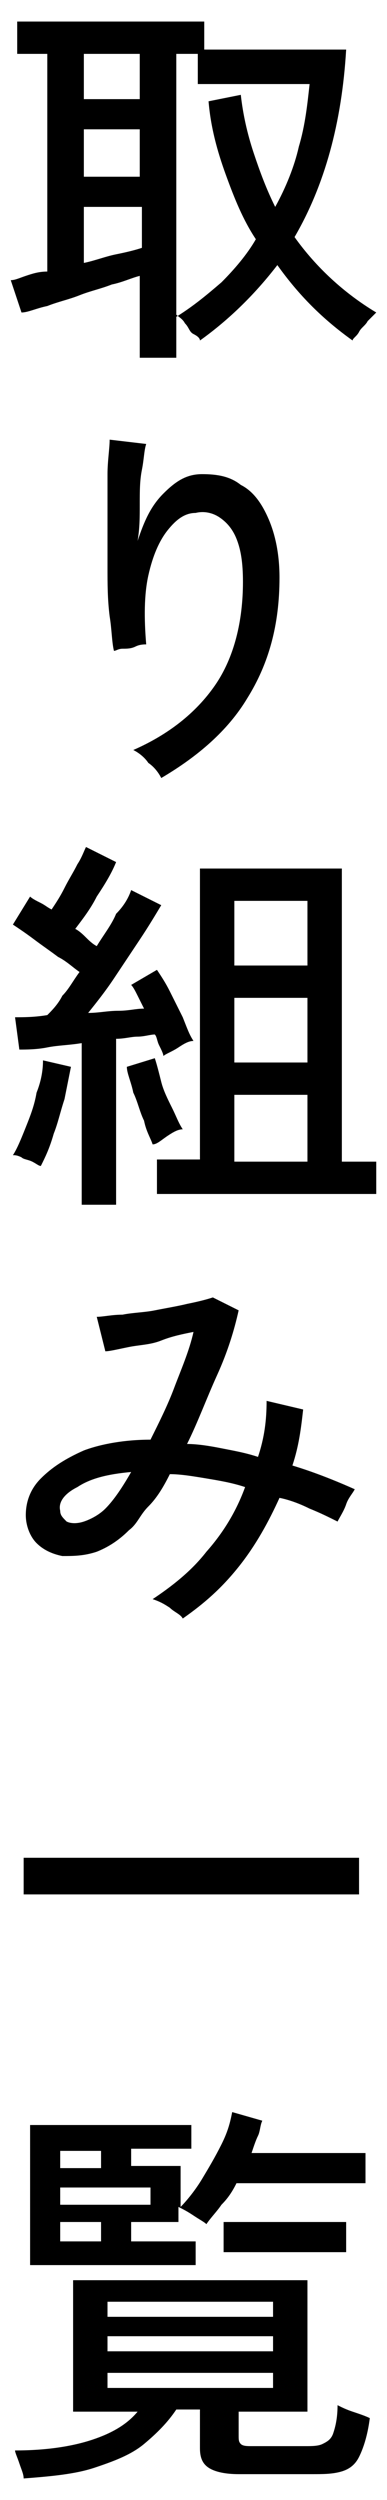 <?xml version="1.0" encoding="utf-8"?>
<!-- Generator: Adobe Illustrator 28.0.0, SVG Export Plug-In . SVG Version: 6.00 Build 0)  -->
<svg version="1.1" id="レイヤー_1" xmlns="http://www.w3.org/2000/svg" xmlns:xlink="http://www.w3.org/1999/xlink" x="0px"
	 y="0px" viewBox="0 0 18 116" style="enable-background:new 0 0 18 116;" xml:space="preserve">
<g>
	<path d="M6.5,16.7v-3.9c-0.4,0.1-0.8,0.3-1.3,0.4c-0.5,0.2-1,0.3-1.5,0.5s-1,0.3-1.5,0.5c-0.5,0.1-0.9,0.3-1.2,0.3l-0.5-1.5
		c0.2,0,0.4-0.1,0.7-0.2c0.3-0.1,0.6-0.2,1-0.2V2.5H0.8V1h8.7v1.3h6.6c-0.2,3.4-1,6.3-2.4,8.7c1,1.4,2.3,2.6,3.8,3.5
		c-0.1,0.1-0.2,0.2-0.4,0.4c-0.1,0.2-0.3,0.3-0.4,0.5c-0.1,0.2-0.3,0.3-0.3,0.4c-1.4-1-2.5-2.1-3.5-3.5c-1,1.3-2.2,2.5-3.6,3.5
		c0-0.1-0.1-0.2-0.3-0.3s-0.2-0.3-0.4-0.5c-0.1-0.2-0.3-0.3-0.4-0.4v2H6.5z M3.9,4.6h2.6V2.5H3.9V4.6z M3.9,8.2h2.6V6H3.9V8.2z
		 M3.9,12.2c0.5-0.1,1-0.3,1.5-0.4c0.5-0.1,0.9-0.2,1.2-0.3V9.6H3.9V12.2z M8.2,14.7c0.8-0.5,1.4-1,2.1-1.6c0.6-0.6,1.2-1.3,1.6-2
		c-0.6-0.9-1-1.9-1.4-3c-0.4-1.1-0.7-2.2-0.8-3.4l1.5-0.3c0.1,0.9,0.3,1.8,0.6,2.7c0.3,0.9,0.6,1.7,1,2.5c0.5-0.9,0.9-1.9,1.1-2.8
		c0.3-1,0.4-2,0.5-2.9H9.2V2.5h-1V14.7z"/>
	<path d="M7.5,36.1c-0.1-0.2-0.3-0.5-0.6-0.7c-0.2-0.3-0.5-0.5-0.7-0.6c1.6-0.7,2.9-1.7,3.8-3c0.9-1.3,1.3-3,1.3-4.8
		c0-0.9-0.1-1.5-0.3-2c-0.2-0.5-0.5-0.8-0.8-1s-0.7-0.3-1.1-0.2c-0.5,0-0.9,0.3-1.3,0.8c-0.4,0.5-0.7,1.2-0.9,2.1
		c-0.2,0.9-0.2,2-0.1,3.2c-0.1,0-0.3,0-0.5,0.1s-0.4,0.1-0.6,0.1c-0.2,0-0.3,0.1-0.4,0.1c-0.1-0.4-0.1-1-0.2-1.6
		C5,27.8,5,27.1,5,26.3c0-0.7,0-1.5,0-2.2s0-1.4,0-2.1c0-0.6,0.1-1.2,0.1-1.6l1.7,0.2c-0.1,0.3-0.1,0.7-0.2,1.2s-0.1,1-0.1,1.6
		s0,1.1-0.1,1.7c0.3-0.9,0.6-1.6,1.2-2.2s1.1-0.9,1.8-0.9c0.7,0,1.3,0.1,1.8,0.5c0.6,0.3,1,0.9,1.3,1.6s0.5,1.6,0.5,2.7
		c0,2.2-0.5,4-1.5,5.6C10.6,33.9,9.2,35.1,7.5,36.1z"/>
	<path d="M1.9,54.1c-0.1,0-0.2-0.1-0.4-0.2c-0.2-0.1-0.4-0.1-0.5-0.2c-0.2-0.1-0.3-0.1-0.4-0.1c0.2-0.3,0.4-0.8,0.6-1.3
		c0.2-0.5,0.4-1,0.5-1.6c0.2-0.5,0.3-1,0.3-1.5l1.3,0.3c-0.1,0.5-0.2,1-0.3,1.5c-0.2,0.6-0.3,1.1-0.5,1.6
		C2.3,53.3,2.1,53.7,1.9,54.1z M3.8,55.9v-7.5c-0.6,0.1-1.1,0.1-1.6,0.2c-0.5,0.1-1,0.1-1.3,0.1l-0.2-1.5c0.4,0,0.9,0,1.5-0.1
		c0.2-0.2,0.5-0.5,0.7-0.9c0.3-0.3,0.5-0.7,0.8-1.1c-0.3-0.2-0.6-0.5-1-0.7c-0.4-0.3-0.7-0.5-1.1-0.8s-0.7-0.5-1-0.7l0.8-1.3
		c0.1,0.1,0.3,0.2,0.5,0.3c0.2,0.1,0.3,0.2,0.5,0.3c0.2-0.3,0.4-0.6,0.6-1s0.4-0.7,0.6-1.1c0.2-0.3,0.3-0.6,0.4-0.8L5.4,40
		c-0.2,0.5-0.5,1-0.9,1.6c-0.3,0.6-0.7,1.1-1,1.5c0.2,0.1,0.4,0.3,0.5,0.4s0.3,0.3,0.5,0.4c0.3-0.5,0.7-1,0.9-1.5
		C5.8,42,6,41.6,6.1,41.3L7.5,42c-0.3,0.5-0.6,1-1,1.6c-0.4,0.6-0.8,1.2-1.2,1.8c-0.4,0.6-0.8,1.1-1.2,1.6c0.5,0,0.9-0.1,1.4-0.1
		c0.5,0,0.8-0.1,1.2-0.1c-0.1-0.2-0.2-0.4-0.3-0.6c-0.1-0.2-0.2-0.4-0.3-0.5L7.3,45c0.2,0.3,0.4,0.6,0.6,1c0.2,0.4,0.4,0.8,0.6,1.2
		C8.7,47.7,8.8,48,9,48.3c-0.2,0-0.4,0.1-0.7,0.3C8,48.8,7.7,48.9,7.6,49c0-0.1-0.1-0.3-0.2-0.5c-0.1-0.2-0.1-0.4-0.2-0.5
		c-0.2,0-0.5,0.1-0.8,0.1c-0.3,0-0.6,0.1-1,0.1v7.7H3.8z M7.1,53.1c-0.1-0.3-0.3-0.6-0.4-1.1c-0.2-0.4-0.3-0.9-0.5-1.3
		c-0.1-0.5-0.3-0.9-0.3-1.2l1.3-0.4c0.1,0.3,0.2,0.7,0.3,1.1s0.3,0.8,0.5,1.2c0.2,0.4,0.3,0.7,0.5,1c-0.2,0-0.4,0.1-0.7,0.3
		S7.3,53.1,7.1,53.1z M7.3,55.3v-1.5h2V40.3h6.6v13.6h1.6v1.5H7.3z M10.9,44.8h3.4v-3h-3.4V44.8z M10.9,49.3h3.4v-3h-3.4V49.3z
		 M10.9,53.9h3.4v-3.1h-3.4V53.9z"/>
	<path d="M8.5,75.1c-0.1-0.2-0.4-0.3-0.6-0.5c-0.3-0.2-0.5-0.3-0.8-0.4c0.9-0.6,1.8-1.3,2.5-2.2c0.8-0.9,1.4-1.9,1.8-3
		c-0.6-0.2-1.2-0.3-1.8-0.4c-0.6-0.1-1.2-0.2-1.7-0.2c-0.3,0.6-0.6,1.1-1,1.5S6.4,70.7,6,71c-0.5,0.5-1,0.8-1.5,1
		c-0.6,0.2-1.1,0.2-1.6,0.2c-0.5-0.1-0.9-0.3-1.2-0.6c-0.3-0.3-0.5-0.8-0.5-1.3c0-0.6,0.2-1.2,0.7-1.7c0.5-0.5,1.1-0.9,2-1.3
		c0.8-0.3,1.9-0.5,3.1-0.5c0.4-0.8,0.8-1.6,1.1-2.4s0.7-1.7,0.9-2.6c-0.5,0.1-1,0.2-1.5,0.4s-1,0.2-1.5,0.3
		c-0.5,0.1-0.9,0.2-1.1,0.2l-0.4-1.6c0.3,0,0.7-0.1,1.2-0.1c0.5-0.1,1-0.1,1.5-0.2c0.5-0.1,1.1-0.2,1.5-0.3c0.5-0.1,0.9-0.2,1.2-0.3
		l1.2,0.6c-0.2,0.9-0.5,1.9-1,3s-0.9,2.2-1.4,3.2c0.5,0,1.1,0.1,1.6,0.2s1.1,0.2,1.7,0.4c0.3-0.9,0.4-1.7,0.4-2.6l1.7,0.4
		c-0.1,0.9-0.2,1.7-0.5,2.6c1,0.3,2,0.7,2.9,1.1c-0.1,0.2-0.3,0.4-0.4,0.7s-0.3,0.6-0.4,0.8c-0.4-0.2-0.8-0.4-1.3-0.6
		c-0.4-0.2-0.9-0.4-1.4-0.5c-0.5,1.1-1.1,2.2-1.9,3.2S9.5,74.4,8.5,75.1z M2.8,70.1c0,0.2,0.1,0.3,0.3,0.5c0.2,0.1,0.5,0.1,0.8,0
		c0.3-0.1,0.7-0.3,1-0.6c0.4-0.4,0.8-1,1.2-1.7c-1.1,0.1-1.9,0.3-2.5,0.7C3,69.3,2.7,69.7,2.8,70.1z"/>
	<path d="M1.1,87.9v-1.7h15.6v1.7H1.1z"/>
	<path d="M1.1,115c0-0.2-0.1-0.4-0.2-0.7c-0.1-0.3-0.2-0.5-0.2-0.6c1.5,0,2.7-0.2,3.6-0.5c0.9-0.3,1.6-0.7,2.1-1.3h-3v-6.1h10.9v6.1
		h-3.2v1.1c0,0.2,0,0.3,0.1,0.4s0.3,0.1,0.5,0.1h2.5c0.3,0,0.6,0,0.8-0.1s0.4-0.2,0.5-0.5s0.2-0.7,0.2-1.3c0.2,0.1,0.4,0.2,0.7,0.3
		c0.3,0.1,0.6,0.2,0.8,0.3c-0.1,0.8-0.3,1.4-0.5,1.8c-0.2,0.4-0.5,0.6-0.9,0.7s-0.8,0.1-1.3,0.1h-3.4c-0.6,0-1.1-0.1-1.4-0.3
		c-0.3-0.2-0.4-0.5-0.4-0.9v-1.8H8.2c-0.4,0.6-0.9,1.1-1.5,1.6c-0.6,0.5-1.4,0.8-2.3,1.1C3.5,114.8,2.4,114.9,1.1,115z M1.4,105.1
		v-6.5h7.5v1.1H6.1v0.8h2.3v1.9c0.3-0.3,0.7-0.8,1-1.3c0.3-0.5,0.6-1,0.9-1.6s0.4-1,0.5-1.5l1.4,0.4c-0.1,0.2-0.1,0.5-0.2,0.7
		s-0.2,0.5-0.3,0.8H17v1.4h-6c-0.2,0.4-0.4,0.7-0.7,1c-0.2,0.3-0.5,0.6-0.7,0.9c-0.1-0.1-0.3-0.2-0.6-0.4c-0.3-0.2-0.5-0.3-0.7-0.4
		v0.7H6.1v0.9h3v1.1H1.4z M2.8,100.6h1.9v-0.8H2.8V100.6z M2.8,102.3h4.2v-0.8H2.8V102.3z M2.8,104h1.9v-0.9H2.8V104z M5,107.5h7.7
		v-0.7H5V107.5z M5,109.1h7.7v-0.7H5V109.1z M5,110.8h7.7v-0.7H5V110.8z M10.4,104.5v-1.4h5.7v1.4H10.4z"/>
</g>
</svg>
